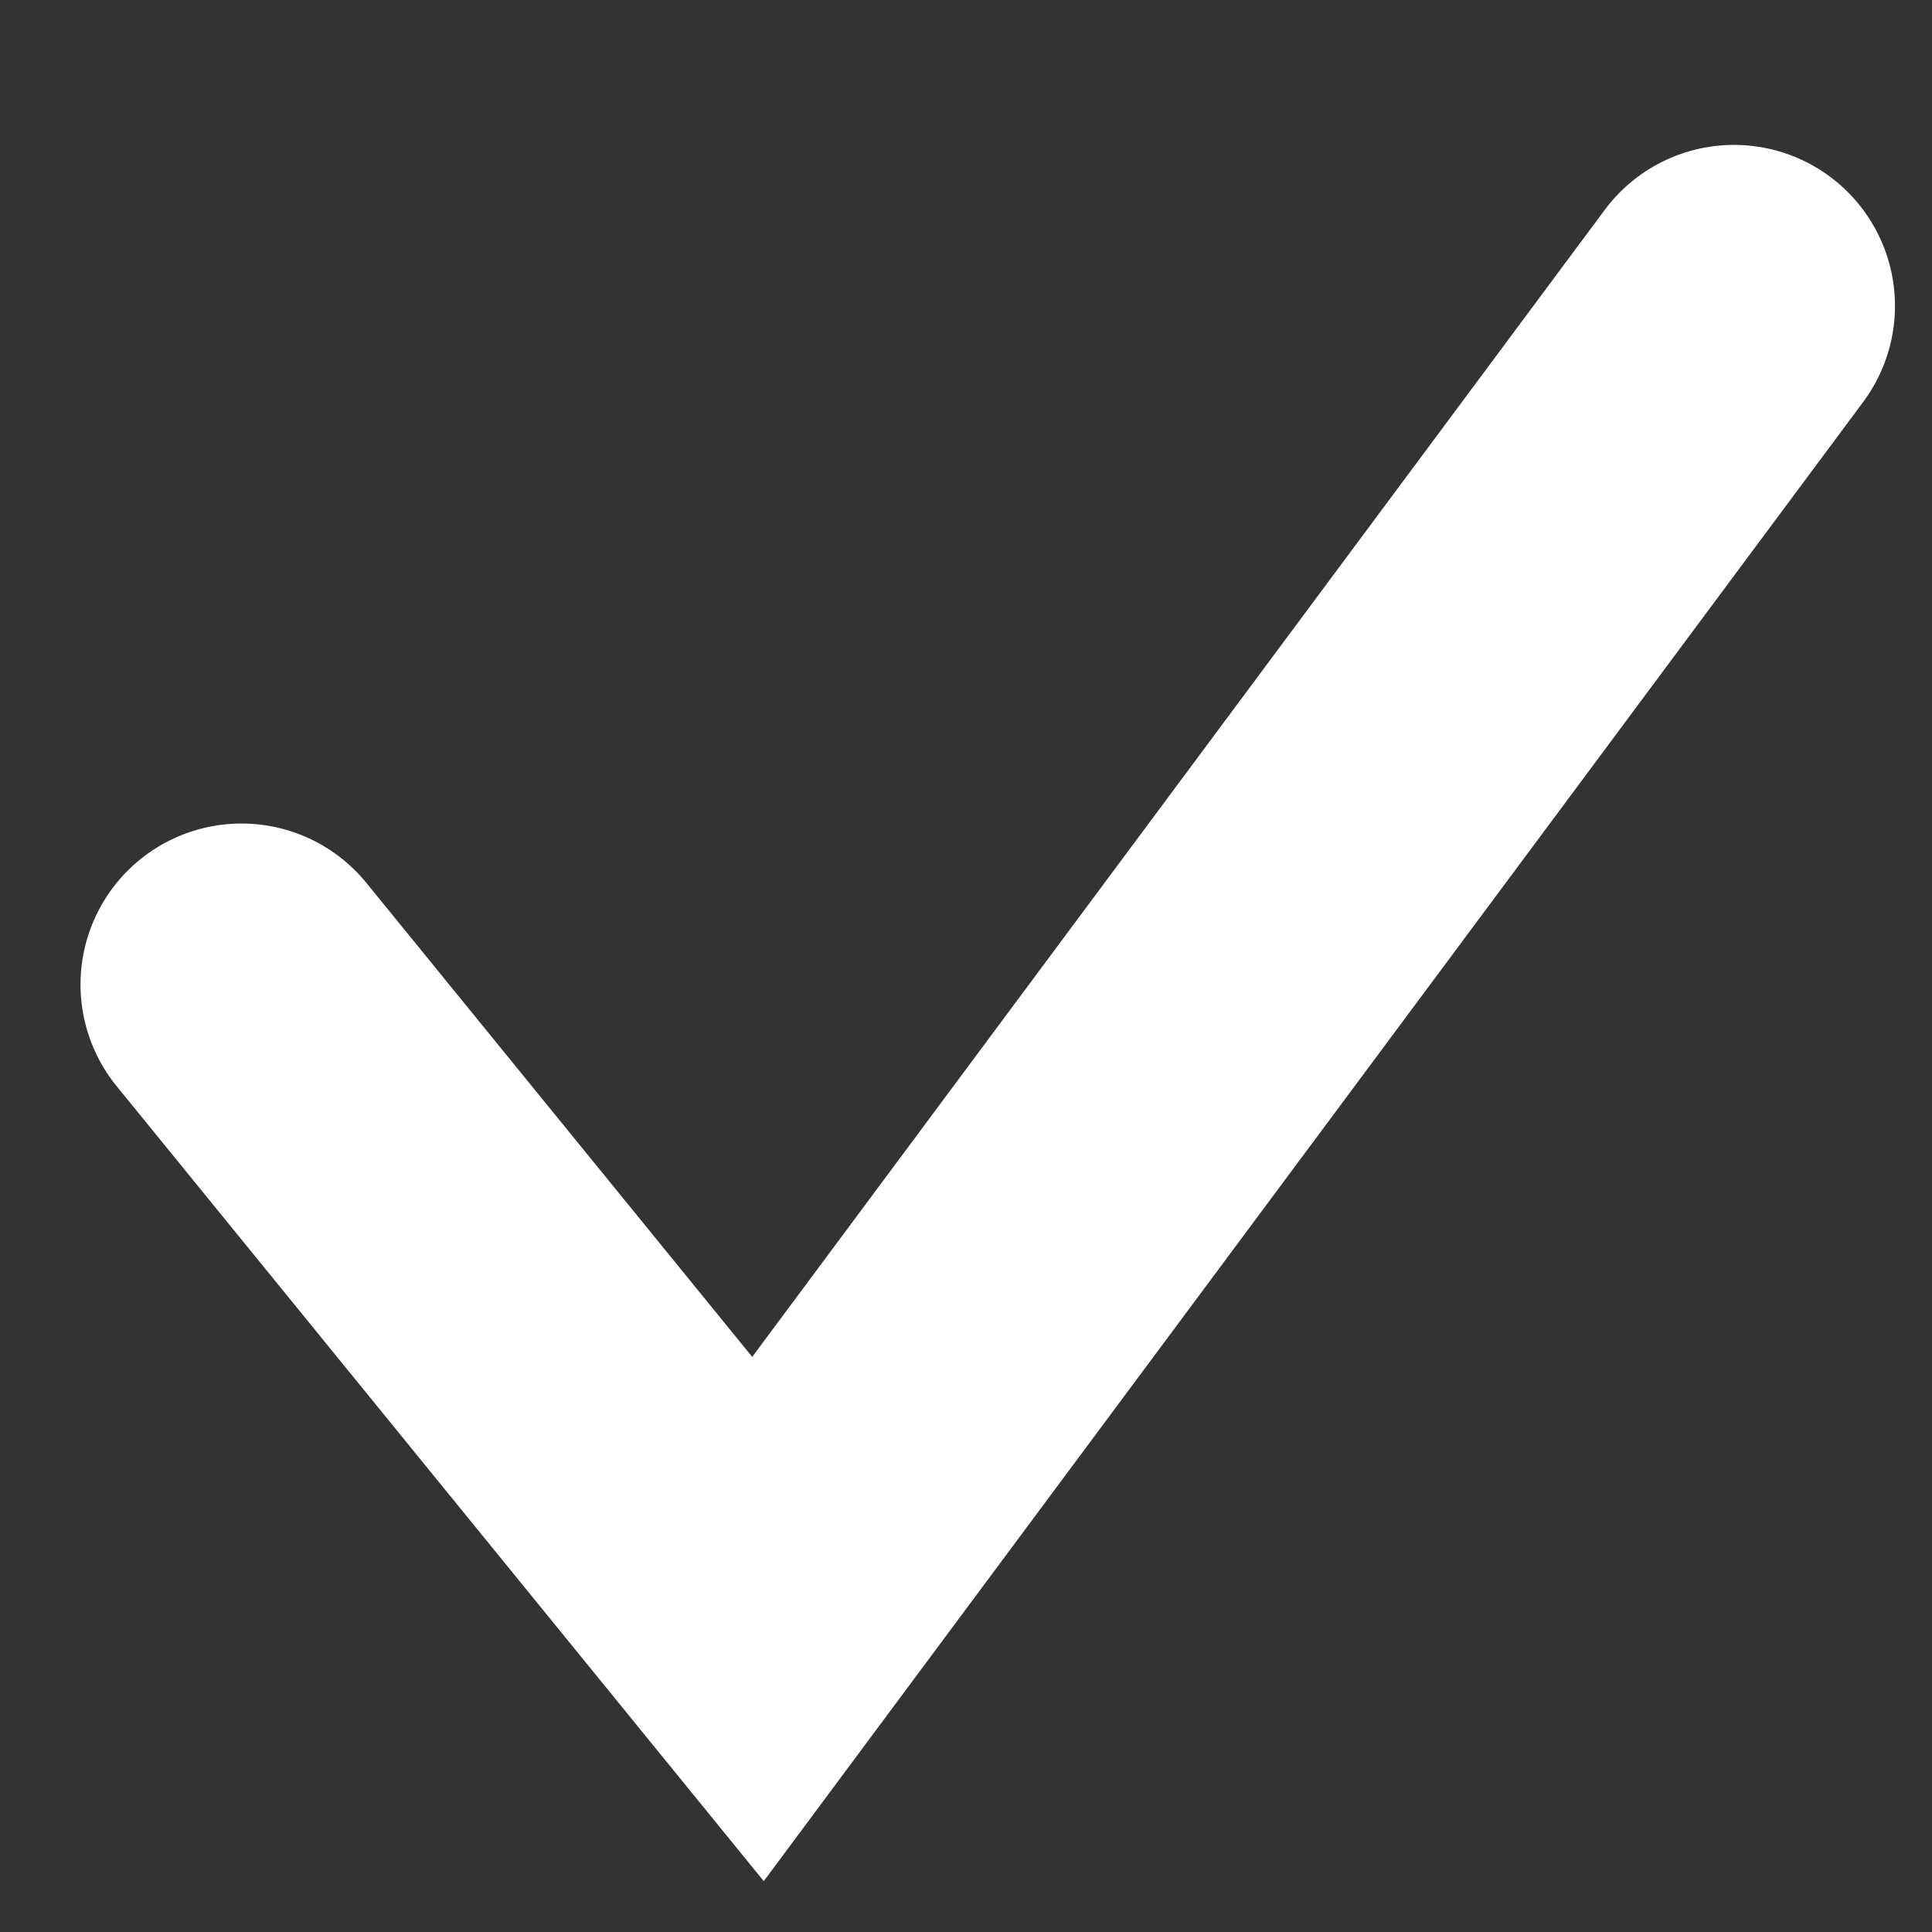 <?xml version="1.0" encoding="UTF-8"?>
<svg width="12px" height="12px" viewBox="0 0 12 12" version="1.1" xmlns="http://www.w3.org/2000/svg" xmlns:xlink="http://www.w3.org/1999/xlink">
    <rect x="0" y="0" width="12" height="12" fill="#333333" stroke="none"/>
    <title>15DFF675-C7C5-4957-8A12-B5F00424FA87</title>
    <g id="Design" stroke="none" stroke-width="1" fill="none" fill-rule="evenodd" stroke-linecap="round">
        <g id="Styleguide" transform="translate(-788, -7200)" stroke="#FFFFFF" stroke-width="2">
            <g id="Group-8" transform="translate(108, 7015)">
                <g id="Group-7" transform="translate(365, 179)">
                    <g id="icon/done" transform="translate(309, 0)">
                        <polyline id="Line-3" points="7.5 12.115 10.708 16.056 16.77 7.9"></polyline>
                    </g>
                </g>
            </g>
        </g>
    </g>
</svg>